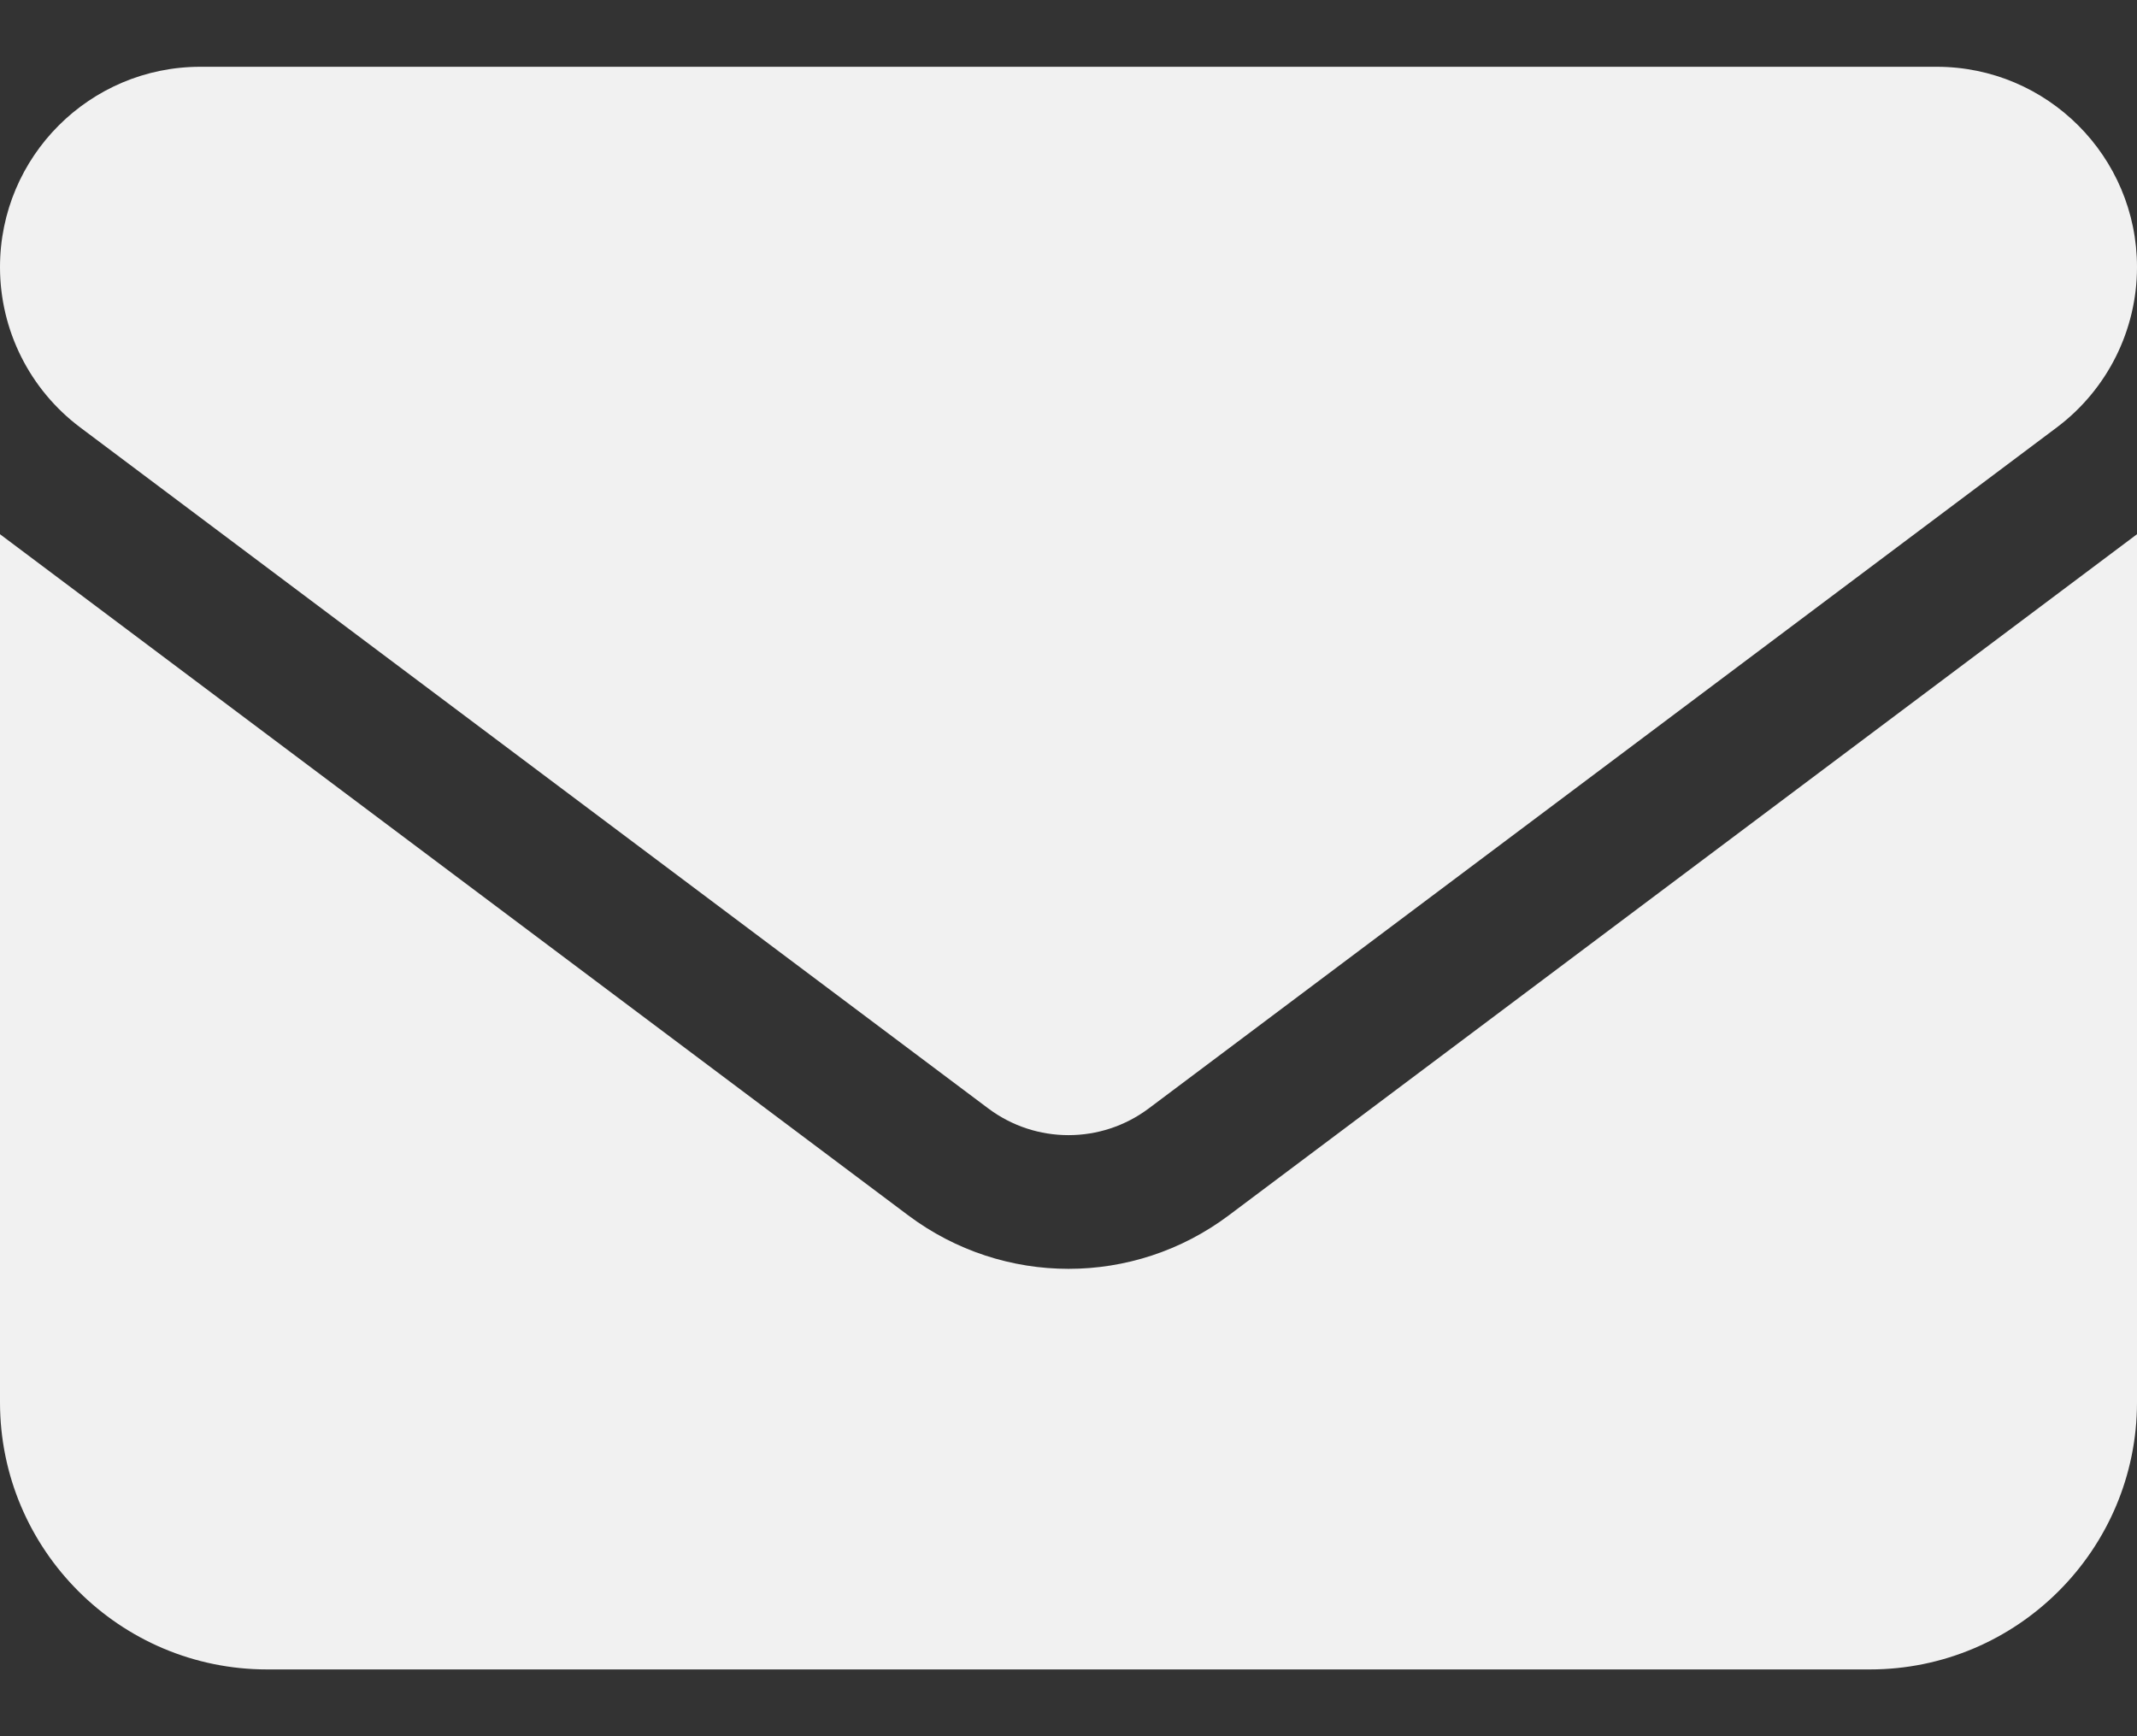 <svg width="16" height="13" viewBox="0 0 16 13" fill="none" xmlns="http://www.w3.org/2000/svg">
<rect x="0" y="0" width="16" height="13" fill="#333333" stroke="none"/>
<path d="M1.5 0.5C0.672 0.5 0 1.172 0 2C0 2.472 0.222 2.916 0.6 3.2L7.4 8.3C7.756 8.566 8.244 8.566 8.6 8.3L15.4 3.2C15.778 2.916 16 2.472 16 2C16 1.172 15.328 0.5 14.5 0.5H1.5ZM0 4V10.5C0 11.603 0.897 12.5 2 12.5H14C15.103 12.5 16 11.603 16 10.5V4L9.2 9.1C8.488 9.634 7.513 9.634 6.8 9.1L0 4Z" fill="#F1F1F1"/>
</svg>
